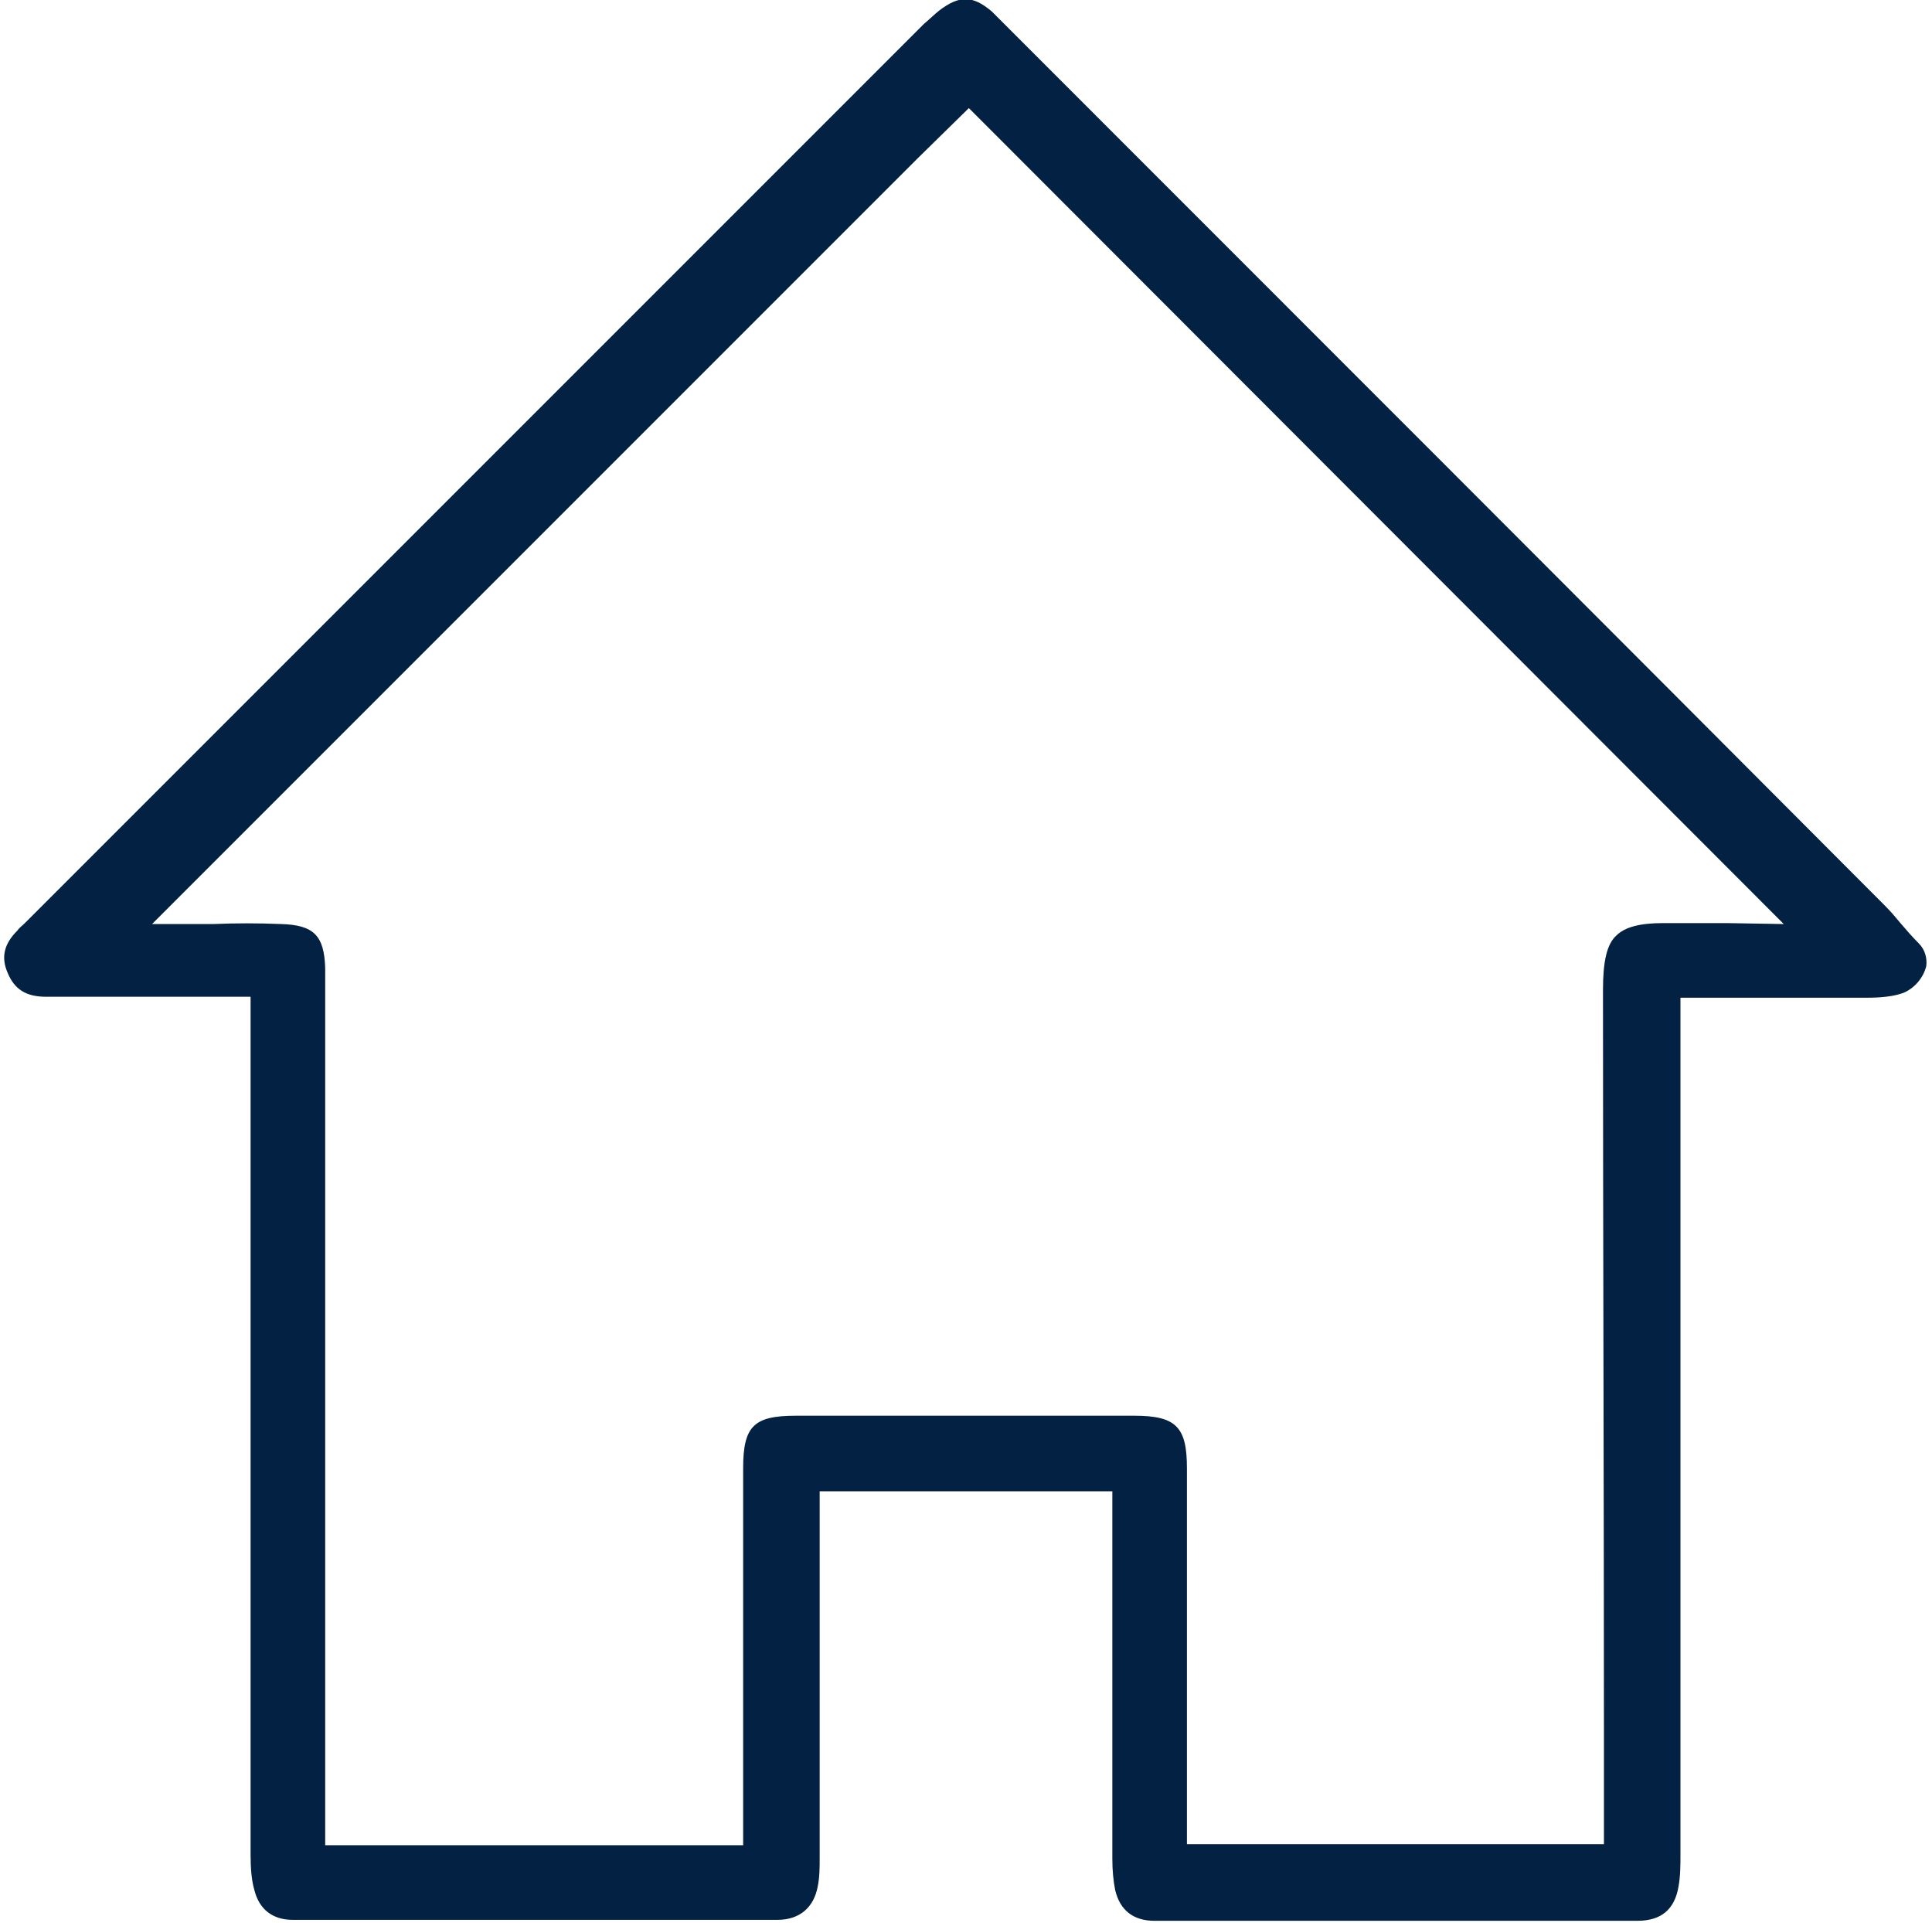 <?xml version="1.0" encoding="utf-8"?>
<!-- Generator: Adobe Illustrator 24.0.3, SVG Export Plug-In . SVG Version: 6.00 Build 0)  -->
<svg version="1.1" id="Layer_1" xmlns="http://www.w3.org/2000/svg" xmlns:xlink="http://www.w3.org/1999/xlink" x="0px" y="0px"
	 viewBox="0 0 202 201" style="enable-background:new 0 0 202 201;" xml:space="preserve">
<style type="text/css">
	.st0{fill:#032142;}
</style>
<g>
	<path class="st0" d="M200.6,98.6c-0.7-0.7-1.3-1.4-1.9-2.1c-0.5-0.6-1-1.2-1.6-1.8c-30.6-30.7-61.3-61.4-92-92.1L104.5,2
		c-0.3-0.3-0.6-0.6-0.8-0.8c-2-1.7-3.4-1.7-5.5-0.1c-0.5,0.4-1,0.9-1.6,1.4l-94,94C2.3,96.8,2,97,1.8,97.3c-1.4,1.4-1.7,2.8-1,4.4
		c0.7,1.7,1.9,2.5,4,2.5c3.6,0,7.1,0,10.7,0h10.7v89.7c0,1.4,0.1,2.7,0.4,3.7c0.5,2,1.9,3.1,4,3.1h50.7c2.3,0,3.8-1.3,4.2-3.5
		c0.2-1,0.2-2,0.2-2.9c0-11.4,0-22.7,0-34.1v-4.3h30.6v38.4c0,1.2,0.1,2.3,0.3,3.3c0.5,2.1,1.9,3.2,4.1,3.2h50.5
		c2.5,0,3.9-1.2,4.3-3.6c0.2-1.1,0.2-2.3,0.2-3.4c0-28.4,0-56.7,0-85.1v-4.4h5.3l0,0c4.9,0,9.6,0,14.3,0c1.2,0,2.6-0.1,3.7-0.5
		c1.2-0.5,2.1-1.6,2.4-2.8C201.5,100.2,201.3,99.3,200.6,98.6z M180.5,96.5L180.5,96.5c-2,0-3.9,0-5.9,0h-0.7c-2.4,0-4,0.4-4.9,1.3
		c-1,0.9-1.4,2.7-1.4,5.7c0,26,0.1,51.9,0.1,77.7v11.6h-43.6v-39.3c0-4.3-1.1-5.5-5.5-5.5H83.2c-4.4,0-5.5,1.1-5.5,5.5
		c0,11.7,0,23.3,0,35v4.4H34v-90.4c0-0.4,0-0.9,0-1.3c-0.1-3.4-1.2-4.5-4.6-4.6c-2.4-0.1-4.8-0.1-7.1,0h-6.4l2.6-2.6
		c25.8-25.8,51.8-51.8,77.6-77.6l5.2-5.1l85.2,85.3L180.5,96.5L180.5,96.5L180.5,96.5z"/>
</g>
</svg>
